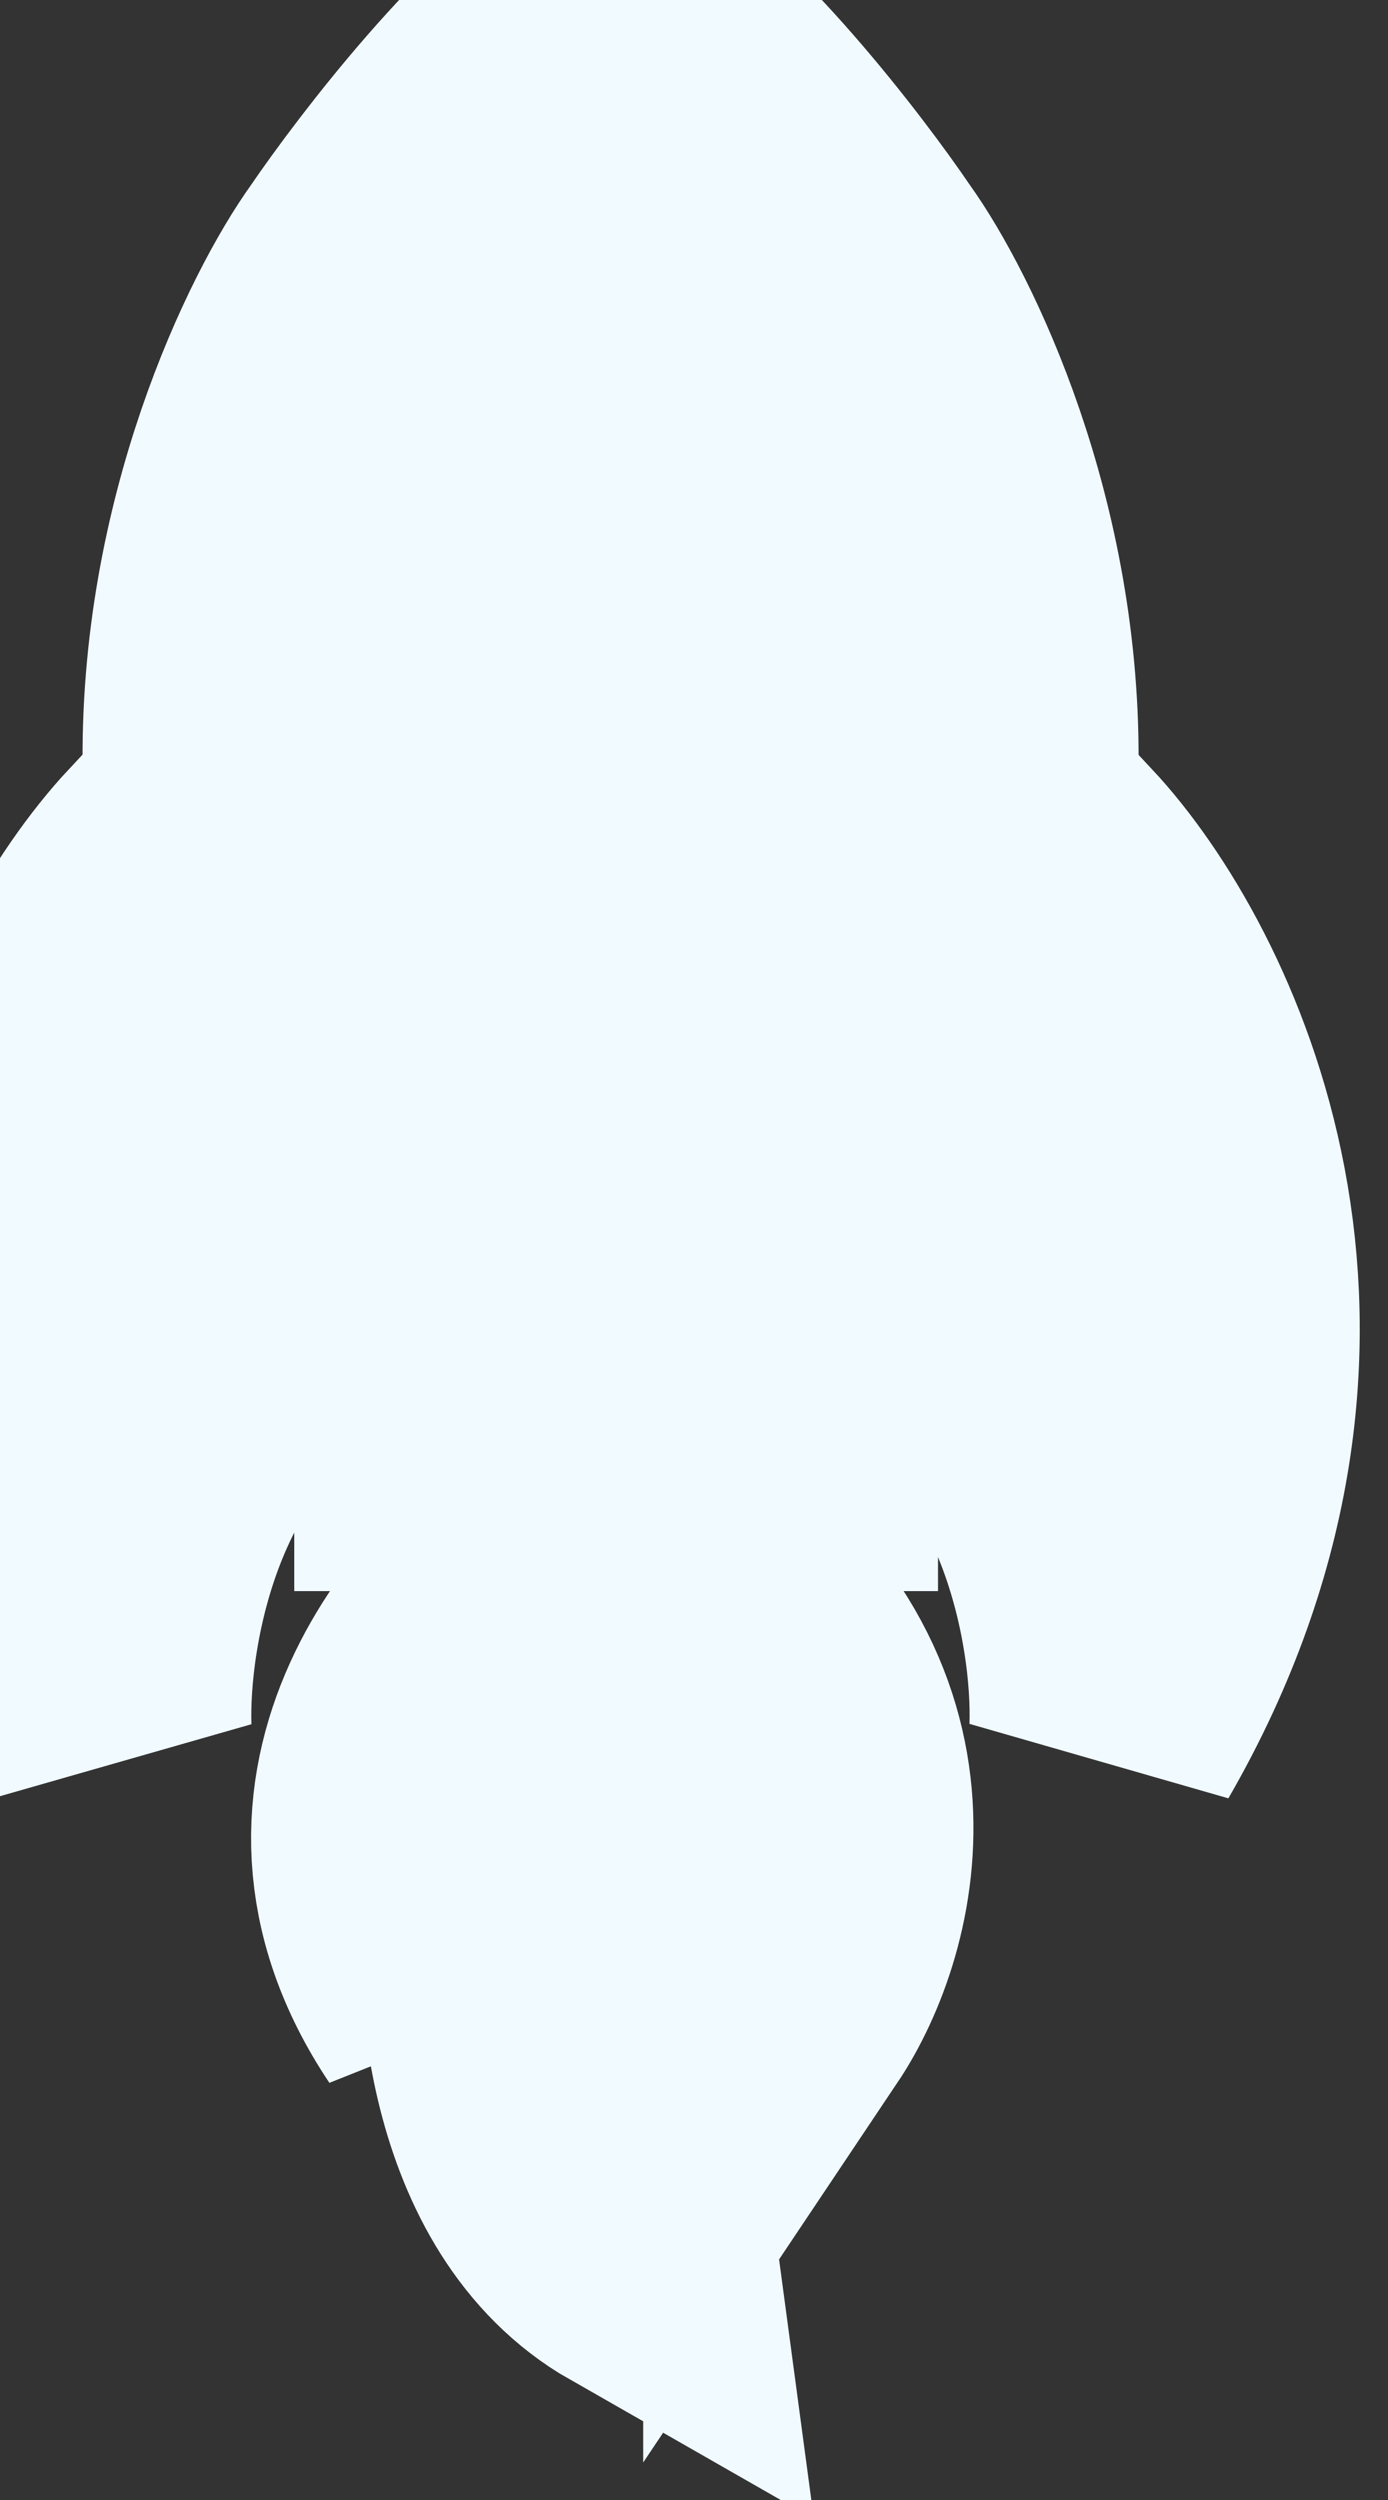 <?xml version="1.0" encoding="utf-8"?>
<svg xmlns="http://www.w3.org/2000/svg" fill="none" height="100%" overflow="visible" preserveAspectRatio="none" style="display: block;" viewBox="0 0 5 9" width="100%">
<rect x="0" y="0" width="5" height="9" fill="#333333" stroke="none"/>
<g id="Union">
<path d="M2.385 5.56C3.242 6.125 3.03 6.902 2.817 7.22C2.817 6.955 2.694 6.833 2.632 6.805C2.632 7.116 2.673 7.262 2.467 7.552C2.302 7.784 2.289 8.036 2.302 8.133C1.808 7.851 1.766 7.103 1.808 6.764C1.593 6.83 1.581 7.096 1.602 7.22C1.091 6.457 1.691 5.795 2.055 5.56C1.791 6.075 2.055 6.356 2.22 6.432C2.55 6.233 2.467 5.768 2.385 5.56Z" fill="#F1FAFF"/>
<path d="M0.612 3.112C0.645 3.826 1.038 4.461 1.231 4.689C0.538 4.988 0.393 5.837 0.406 6.224C-0.418 4.797 0.2 3.555 0.612 3.112Z" fill="#F1FAFF"/>
<path d="M3.786 3.112C4.198 3.555 4.816 4.797 3.992 6.224C4.006 5.837 3.86 4.988 3.168 4.689C3.36 4.461 3.753 3.826 3.786 3.112Z" fill="#F1FAFF"/>
<path d="M2.879 5.228H1.56V4.938H2.879V5.228Z" fill="#F1FAFF"/>
<path d="M2.199 1.826C2.461 1.826 2.673 2.039 2.673 2.303C2.673 2.567 2.461 2.78 2.199 2.78C1.937 2.78 1.725 2.567 1.725 2.303C1.725 2.039 1.937 1.826 2.199 1.826Z" fill="#F1FAFF"/>
<path clip-rule="evenodd" d="M2.199 0C2.512 0.183 2.921 0.712 3.085 0.954C3.264 1.203 3.617 1.917 3.601 2.78C3.584 3.643 3.113 4.412 2.879 4.689H1.519C1.286 4.412 0.814 3.643 0.798 2.78C0.781 1.917 1.134 1.203 1.313 0.954C1.478 0.712 1.886 0.183 2.199 0ZM2.199 1.535C1.778 1.535 1.437 1.879 1.437 2.303C1.437 2.727 1.778 3.071 2.199 3.071C2.62 3.071 2.962 2.727 2.962 2.303C2.962 1.879 2.62 1.535 2.199 1.535Z" fill="#F1FAFF" fill-rule="evenodd"/>
<path d="M2.385 5.56C3.242 6.125 3.03 6.902 2.817 7.22C2.817 6.955 2.694 6.833 2.632 6.805C2.632 7.116 2.673 7.262 2.467 7.552C2.302 7.784 2.289 8.036 2.302 8.133C1.808 7.851 1.766 7.103 1.808 6.764C1.593 6.83 1.581 7.096 1.602 7.22C1.091 6.457 1.691 5.795 2.055 5.56C1.791 6.075 2.055 6.356 2.22 6.432C2.55 6.233 2.467 5.768 2.385 5.56Z" stroke="#F1FAFF"/>
<path d="M0.612 3.112C0.645 3.826 1.038 4.461 1.231 4.689C0.538 4.988 0.393 5.837 0.406 6.224C-0.418 4.797 0.2 3.555 0.612 3.112Z" stroke="#F1FAFF"/>
<path d="M3.786 3.112C4.198 3.555 4.816 4.797 3.992 6.224C4.006 5.837 3.86 4.988 3.168 4.689C3.36 4.461 3.753 3.826 3.786 3.112Z" stroke="#F1FAFF"/>
<path d="M2.879 5.228H1.56V4.938H2.879V5.228Z" stroke="#F1FAFF"/>
<path d="M2.199 1.826C2.461 1.826 2.673 2.039 2.673 2.303C2.673 2.567 2.461 2.78 2.199 2.78C1.937 2.78 1.725 2.567 1.725 2.303C1.725 2.039 1.937 1.826 2.199 1.826Z" stroke="#F1FAFF"/>
<path clip-rule="evenodd" d="M2.199 0C2.512 0.183 2.921 0.712 3.085 0.954C3.264 1.203 3.617 1.917 3.601 2.78C3.584 3.643 3.113 4.412 2.879 4.689H1.519C1.286 4.412 0.814 3.643 0.798 2.78C0.781 1.917 1.134 1.203 1.313 0.954C1.478 0.712 1.886 0.183 2.199 0ZM2.199 1.535C1.778 1.535 1.437 1.879 1.437 2.303C1.437 2.727 1.778 3.071 2.199 3.071C2.62 3.071 2.962 2.727 2.962 2.303C2.962 1.879 2.62 1.535 2.199 1.535Z" fill-rule="evenodd" stroke="#F1FAFF"/>
</g>
</svg>